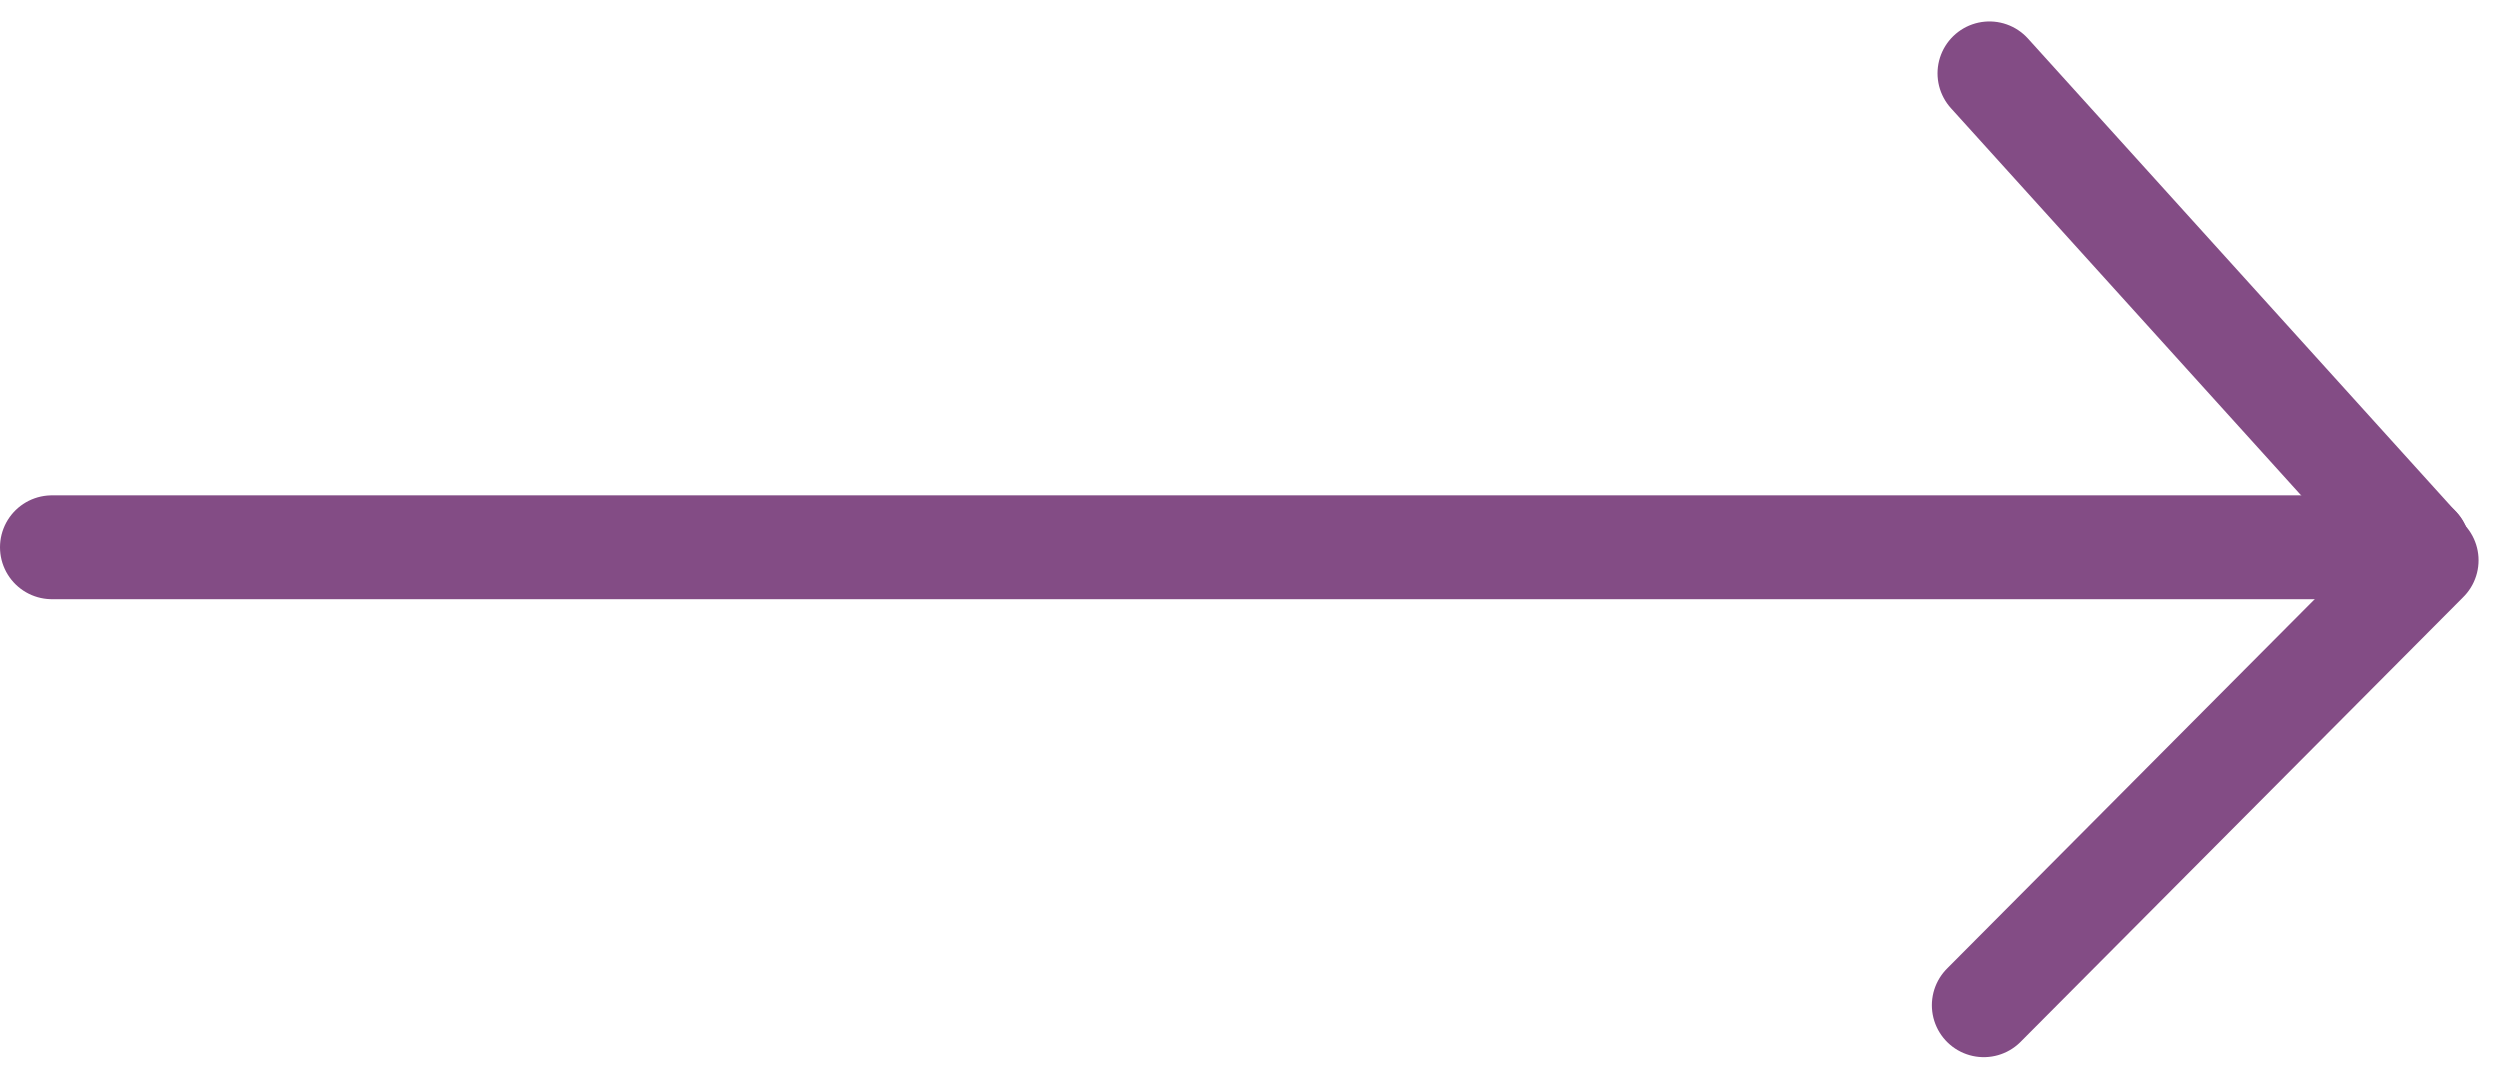 <svg xmlns="http://www.w3.org/2000/svg" width="48.153" height="20.776" viewBox="0 0 48.153 20.776">
  <g id="Group_563" data-name="Group 563" transform="translate(1545.02 -3490.068)">
    <path id="Path_879" data-name="Path 879" d="M45.836.484H.256" transform="translate(-1544.276 3500.125)" fill="none" stroke="#834c85" stroke-linecap="round" stroke-width="2"/>
    <path id="Path_880" data-name="Path 880" d="M.2,7.277l8.53-8.57" transform="translate(-1507.01 3502.153)" fill="none" stroke="#834c85" stroke-linecap="round" stroke-width="2"/>
    <path id="Path_881" data-name="Path 881" d="M.544-1.775,8.8,7.353" transform="translate(-1507.245 3493.256)" fill="none" stroke="#834c85" stroke-linecap="round" stroke-width="2"/>
  </g>
</svg>
